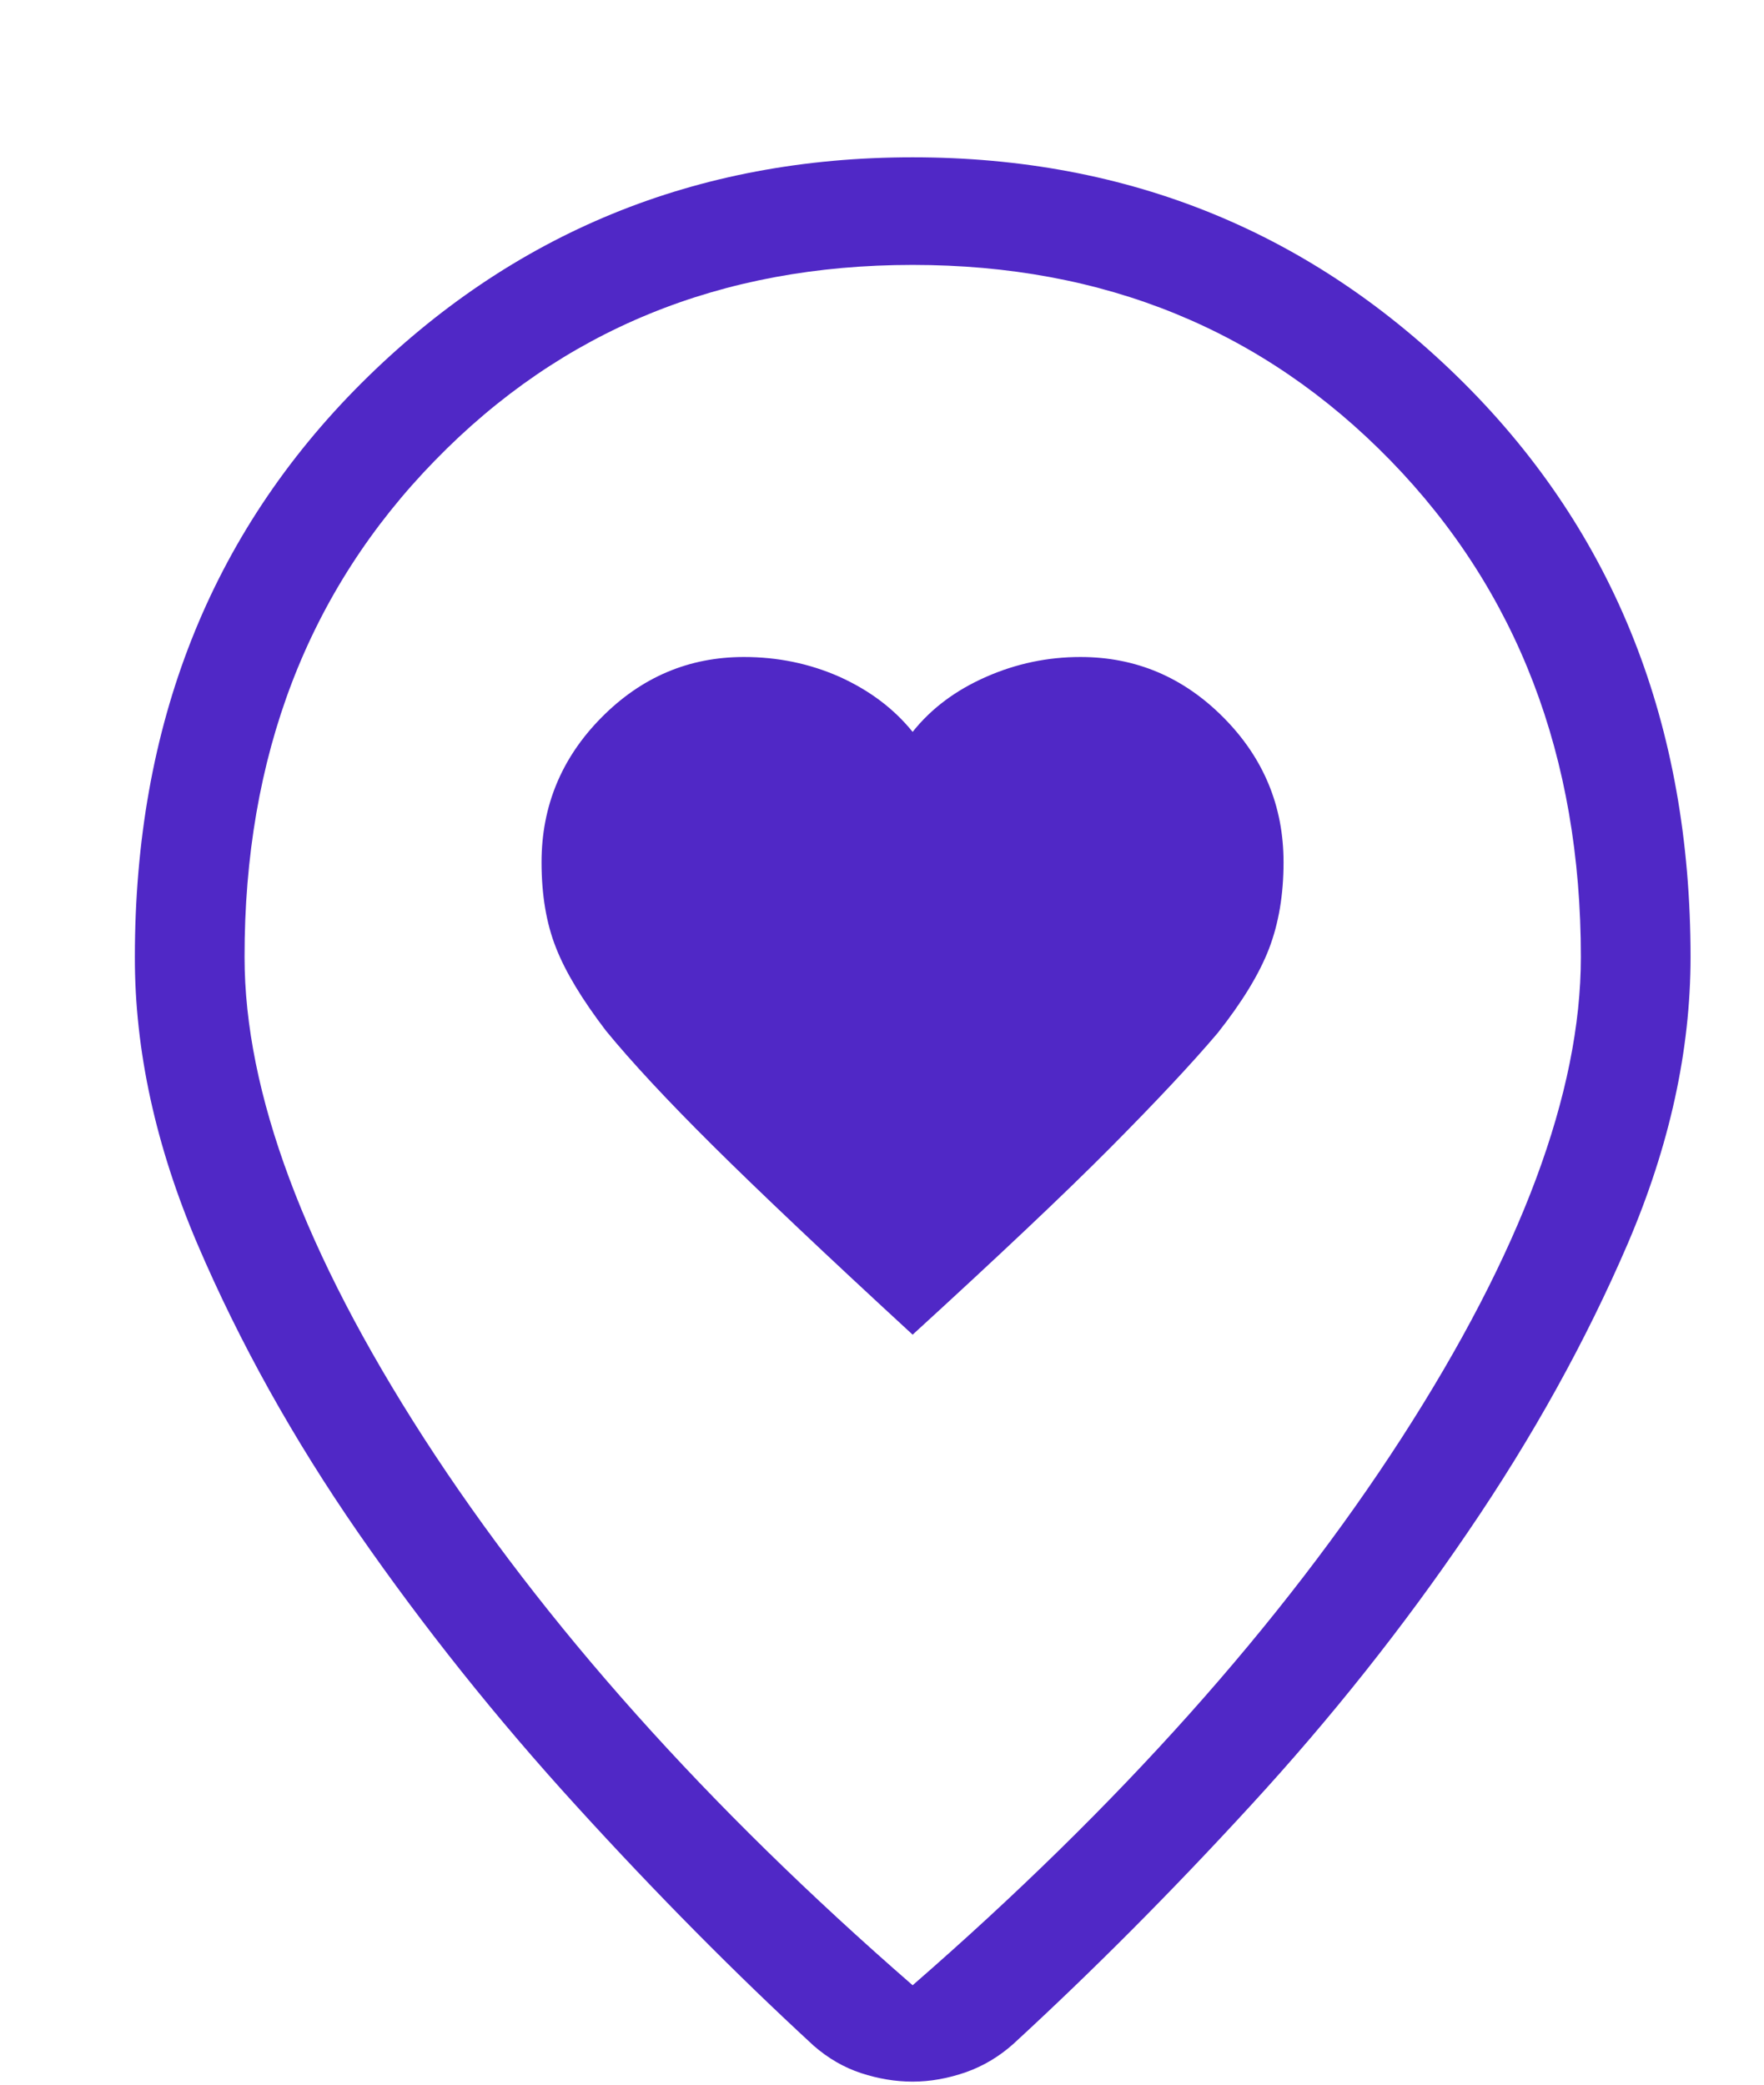 <svg xmlns="http://www.w3.org/2000/svg" width="11" height="13" viewBox="0 0 11 13" fill="none"><path d="M5.691 12.38C6.976 11.262 7.992 10.125 8.739 8.969C9.485 7.813 9.858 6.812 9.858 5.968C9.858 4.718 9.462 3.685 8.671 2.872C7.878 2.058 6.885 1.652 5.691 1.652C4.497 1.652 3.504 2.058 2.712 2.872C1.919 3.685 1.524 4.717 1.525 5.968C1.525 6.812 1.898 7.812 2.644 8.969C3.391 10.125 4.406 11.262 5.691 12.38ZM5.691 12.981C5.584 12.981 5.477 12.963 5.37 12.928C5.263 12.893 5.165 12.836 5.075 12.758C4.589 12.31 4.096 11.813 3.596 11.264C3.096 10.716 2.643 10.148 2.235 9.56C1.828 8.972 1.494 8.372 1.232 7.76C0.971 7.148 0.84 6.551 0.841 5.968C0.841 4.522 1.312 3.33 2.253 2.39C3.195 1.451 4.341 0.981 5.691 0.981C7.042 0.981 8.188 1.451 9.13 2.39C10.071 3.33 10.542 4.522 10.542 5.968C10.542 6.551 10.411 7.146 10.151 7.754C9.89 8.361 9.558 8.961 9.154 9.553C8.751 10.146 8.3 10.714 7.8 11.258C7.301 11.802 6.807 12.297 6.32 12.745C6.233 12.823 6.134 12.883 6.024 12.922C5.912 12.961 5.801 12.981 5.691 12.981M5.691 8.323C6.227 7.833 6.638 7.445 6.923 7.158C7.208 6.871 7.432 6.632 7.593 6.442C7.745 6.25 7.852 6.075 7.913 5.917C7.974 5.758 8.004 5.578 8.004 5.377C8.004 5.028 7.88 4.727 7.63 4.475C7.38 4.223 7.083 4.097 6.737 4.097C6.534 4.097 6.337 4.138 6.149 4.221C5.96 4.304 5.807 4.418 5.691 4.564C5.573 4.418 5.42 4.304 5.234 4.22C5.048 4.138 4.85 4.097 4.639 4.097C4.295 4.097 3.999 4.223 3.75 4.475C3.501 4.727 3.377 5.028 3.377 5.377C3.377 5.581 3.407 5.759 3.467 5.91C3.526 6.061 3.63 6.233 3.778 6.427C3.936 6.62 4.158 6.859 4.445 7.144C4.731 7.428 5.147 7.822 5.691 8.323" fill="#5028C6"></path></svg>